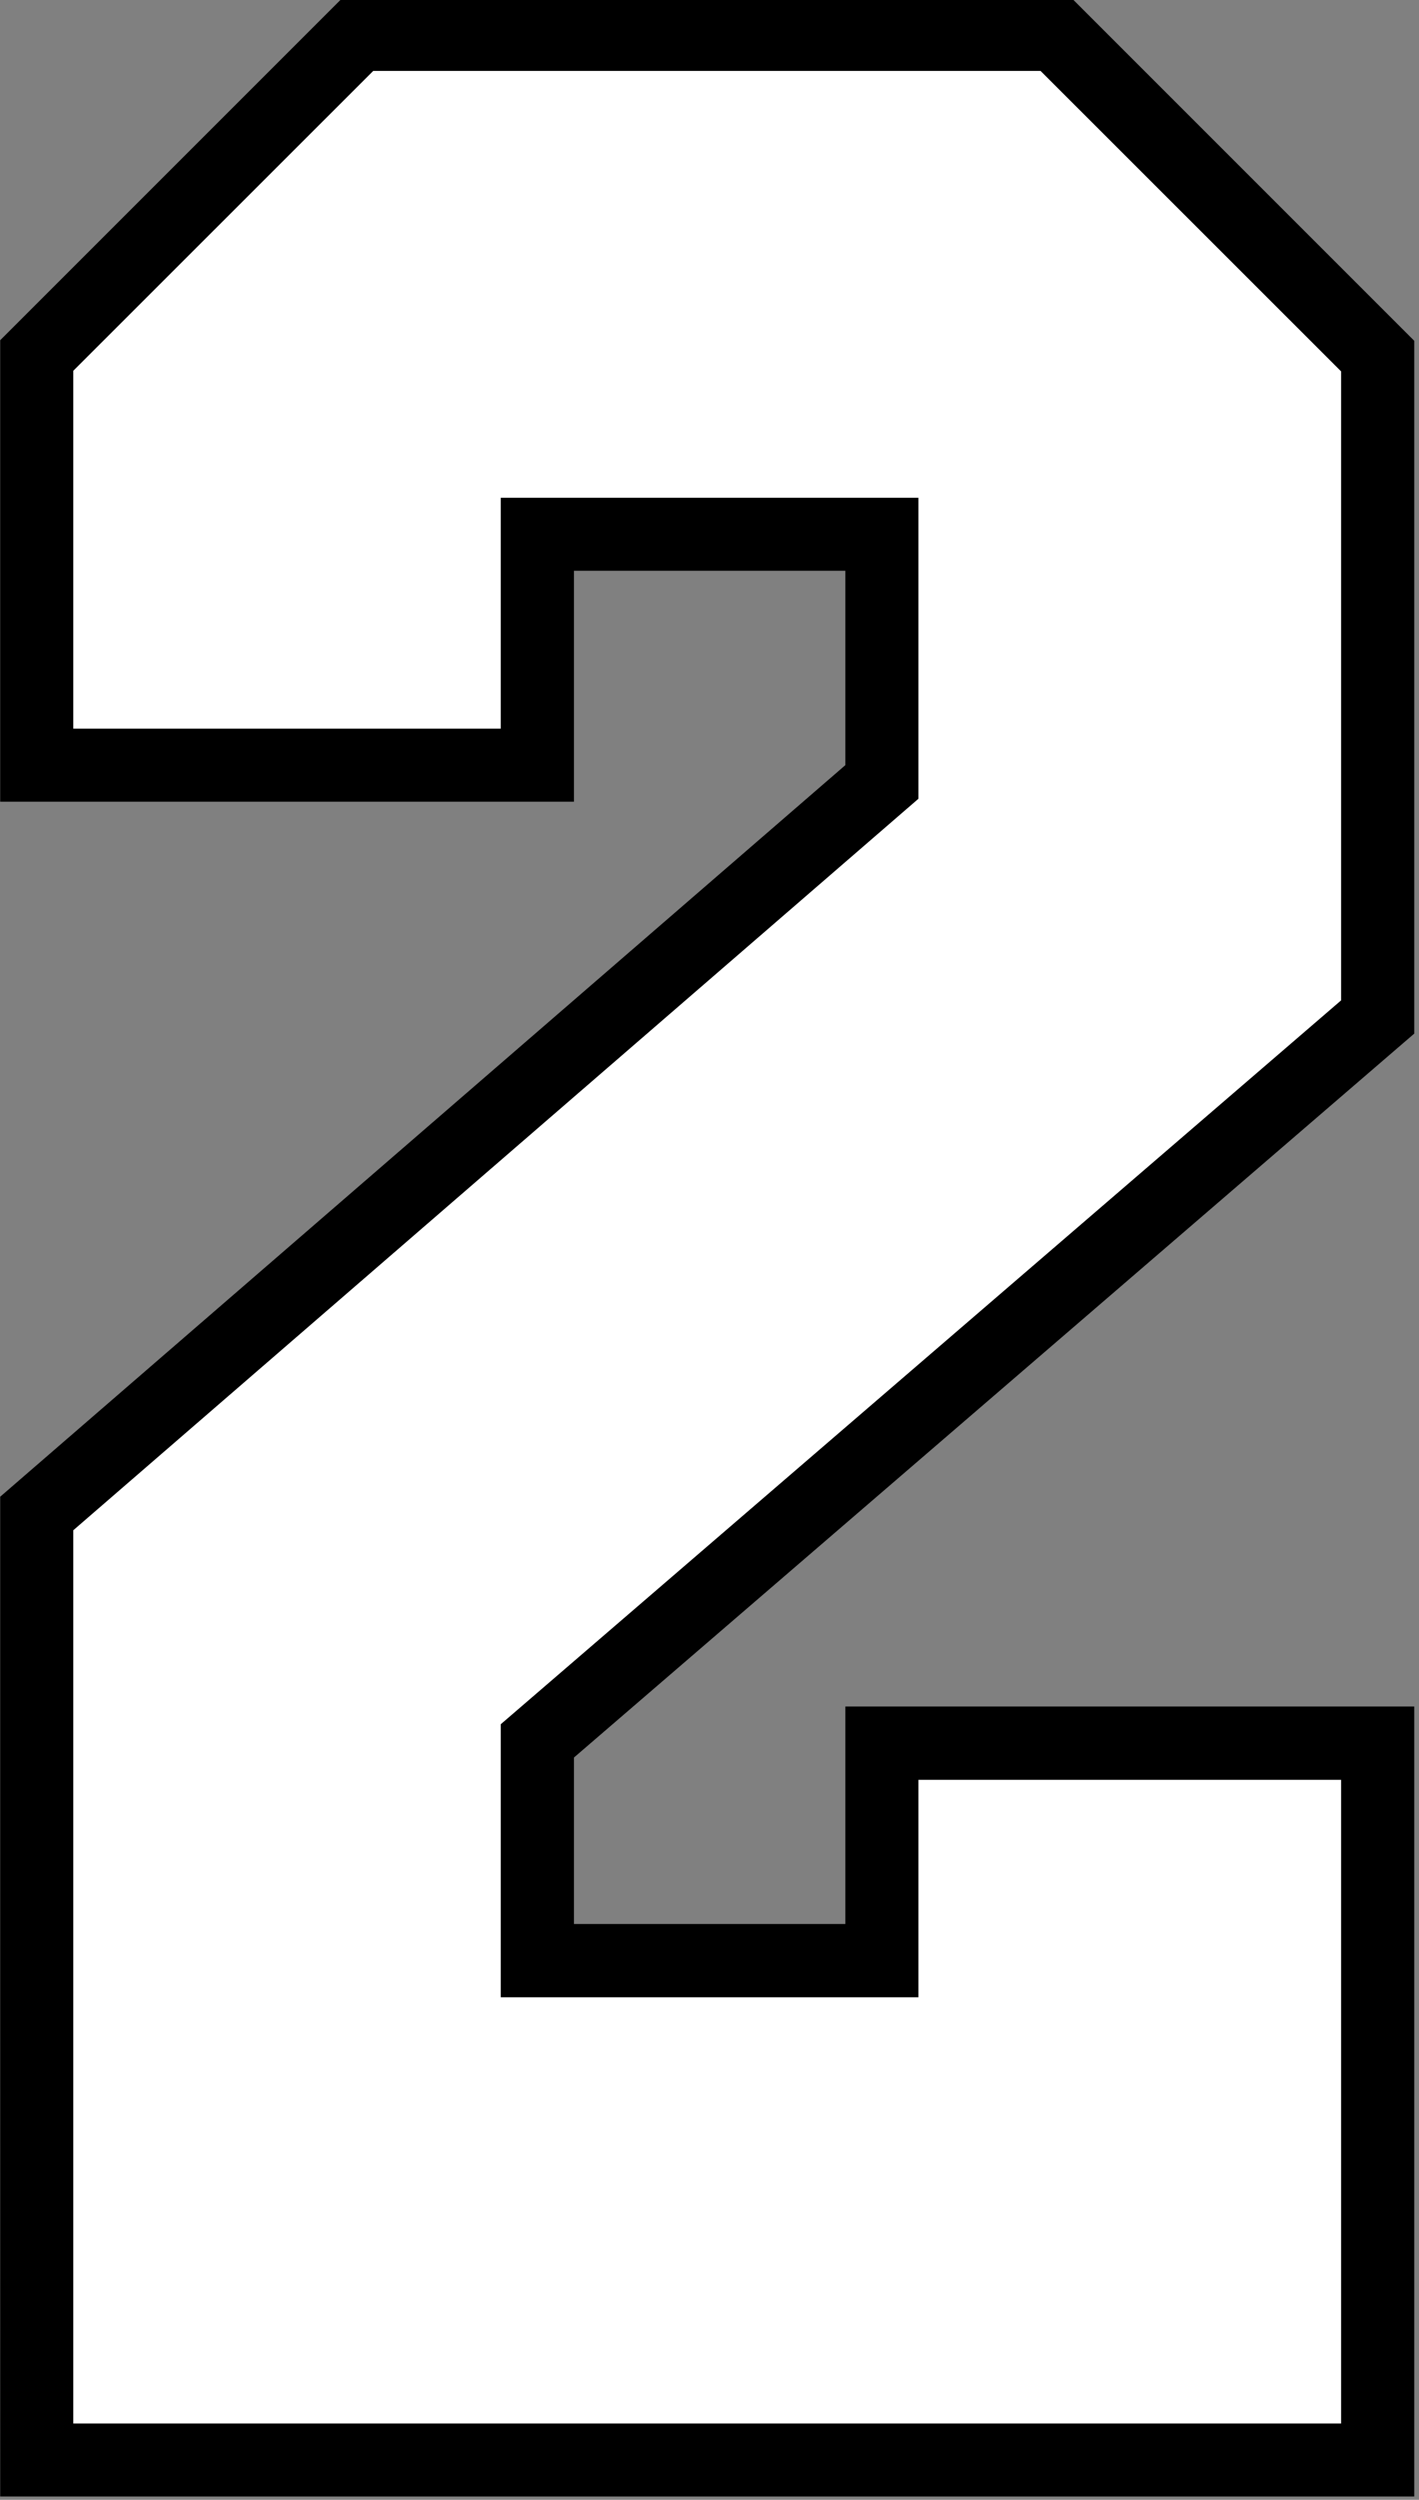<?xml version="1.0" encoding="UTF-8" standalone="no"?>
<!-- Created with Inkscape (http://www.inkscape.org/) -->

<svg
   width="25.547mm"
   height="45mm"
   viewBox="0 0 25.547 45"
   version="1.1"
   id="svg1"
   inkscape:version="1.3.2 (091e20e, 2023-11-25)"
   sodipodi:docname="2.svg"
   xml:space="preserve"
   xmlns:inkscape="http://www.inkscape.org/namespaces/inkscape"
   xmlns:sodipodi="http://sodipodi.sourceforge.net/DTD/sodipodi-0.dtd"
   xmlns="http://www.w3.org/2000/svg"
   xmlns:svg="http://www.w3.org/2000/svg"><rect x="0" y="0" width="25.547" height="45" fill="#808080" stroke="none"/><sodipodi:namedview
     id="namedview1"
     pagecolor="#ffffff"
     bordercolor="#000000"
     borderopacity="0.25"
     inkscape:showpageshadow="2"
     inkscape:pageopacity="0.0"
     inkscape:pagecheckerboard="0"
     inkscape:deskcolor="#d1d1d1"
     inkscape:document-units="mm"
     inkscape:zoom="0.99999999"
     inkscape:cx="-40"
     inkscape:cy="-16.5"
     inkscape:window-width="1808"
     inkscape:window-height="1212"
     inkscape:window-x="2240"
     inkscape:window-y="25"
     inkscape:window-maximized="0"
     inkscape:current-layer="layer4" /><defs
     id="defs1" /><g
     inkscape:groupmode="layer"
     id="layer4"
     inkscape:label="2"
     style="display:inline"
     transform="translate(-102.936,-115.866)"><g
       id="g1"
       transform="matrix(1.006,0,0,1.006,-0.614,-0.737)"><path
         id="path13"
         style="display:inline;fill:#000000;fill-opacity:1;stroke:#ffffff;stroke-width:0"
         d="m 109.066,115.866 -6.13,6.13 v 8.257 h 10.268 v -4.132 h 4.857 v 3.478 l -15.125,13.091 v 17.89 h 25.306 v -14.136 h -10.181 v 3.892 h -4.857 v -2.979 l 15.038,-12.954 v -12.397 l -6.142,-6.142 z"
         sodipodi:nodetypes="ccccccccccccccccccc"
         inkscape:label="Outline" /><path
         id="path21"
         style="display:inline;fill:#ffffff;fill-opacity:1;stroke:#000000;stroke-width:0.5;stroke-dasharray:none;stroke-opacity:1"
         inkscape:label="Fill"
         d="m 103.994,122.438 c 0,2.253 0,4.505 0,6.758 2.717,0 5.434,0 8.15,0 0,-1.377 0,-2.754 0,-4.131 2.325,0 4.65,0 6.975,0 0,1.674 0,3.348 0,5.021 -5.042,4.362 -10.083,8.727 -15.125,13.09 0,5.449 0,10.898 0,16.348 7.73,0 15.46,0 23.189,0 0,-4.006 0,-8.012 0,-12.018 -2.688,0 -5.376,0 -8.064,0 0,1.297 0,2.594 0,3.891 -2.325,0 -4.65,0 -6.975,0 0,-1.507 0,-3.014 0,-4.521 5.013,-4.318 10.026,-8.635 15.039,-12.953 0,-3.824 0,-7.648 0,-11.473 -1.842,-1.841 -3.684,-3.682 -5.525,-5.523 -4.05,0 -8.1,0 -12.15,0 -1.838,1.837 -3.676,3.674 -5.514,5.512 z" /></g></g></svg>
